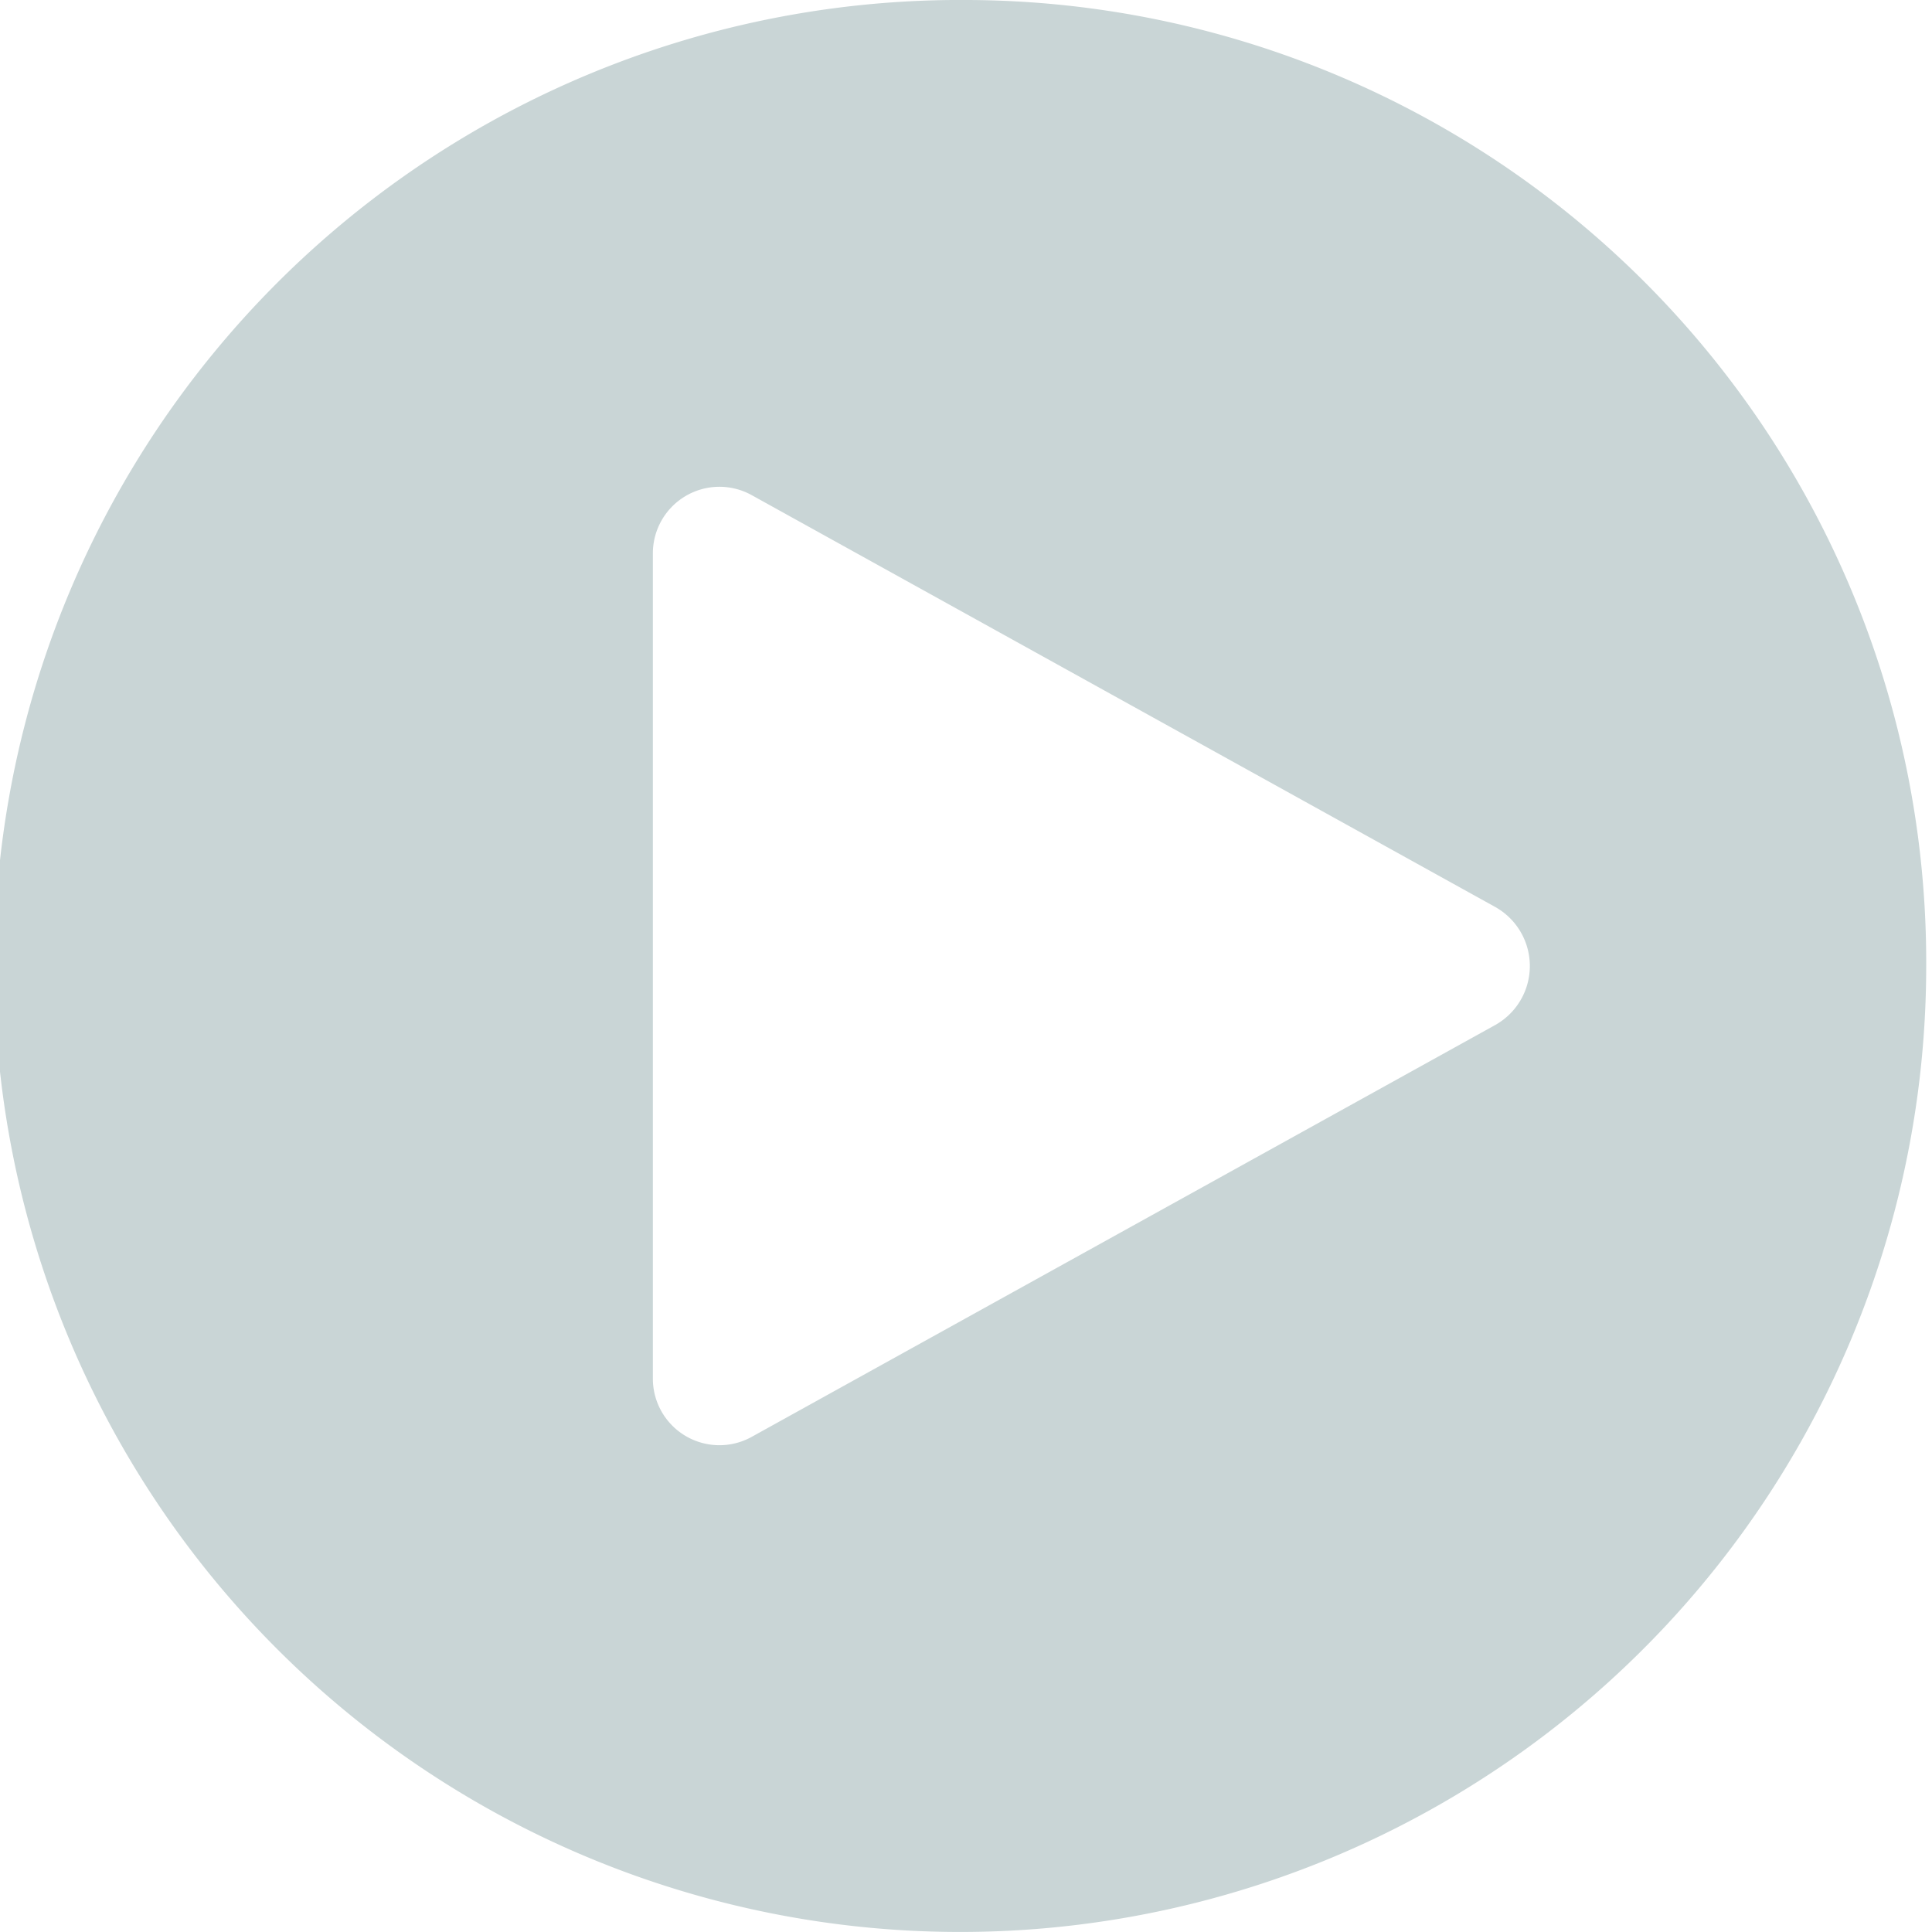 <svg xmlns="http://www.w3.org/2000/svg" xmlns:xlink="http://www.w3.org/1999/xlink" width="40" height="40" viewBox="0 0 40 40">
    <defs>
        <clipPath id="clip-path">
            <rect id="사각형_29312" data-name="사각형 29312" width="40" height="40" transform="translate(0)" fill="#c9d5d6"/>
        </clipPath>
    </defs>
    <g id="그룹_36568" data-name="그룹 36568" transform="translate(0)">
        <g id="그룹_36567" data-name="그룹 36567" clip-path="url(#clip-path)">
            <path id="패스_198" data-name="패스 198" d="M19.84,0a20,20,0,1,0,19.84,20A19.921,19.921,0,0,0,19.84,0M30.764,21.218,15.359,29.751a1.378,1.378,0,0,1-2.042-1.217V11.466a1.378,1.378,0,0,1,2.042-1.217l15.405,8.533a1.4,1.4,0,0,1,0,2.436" transform="translate(0.2)" fill="#c9d5d6"/>
        </g>
    </g>
</svg>
